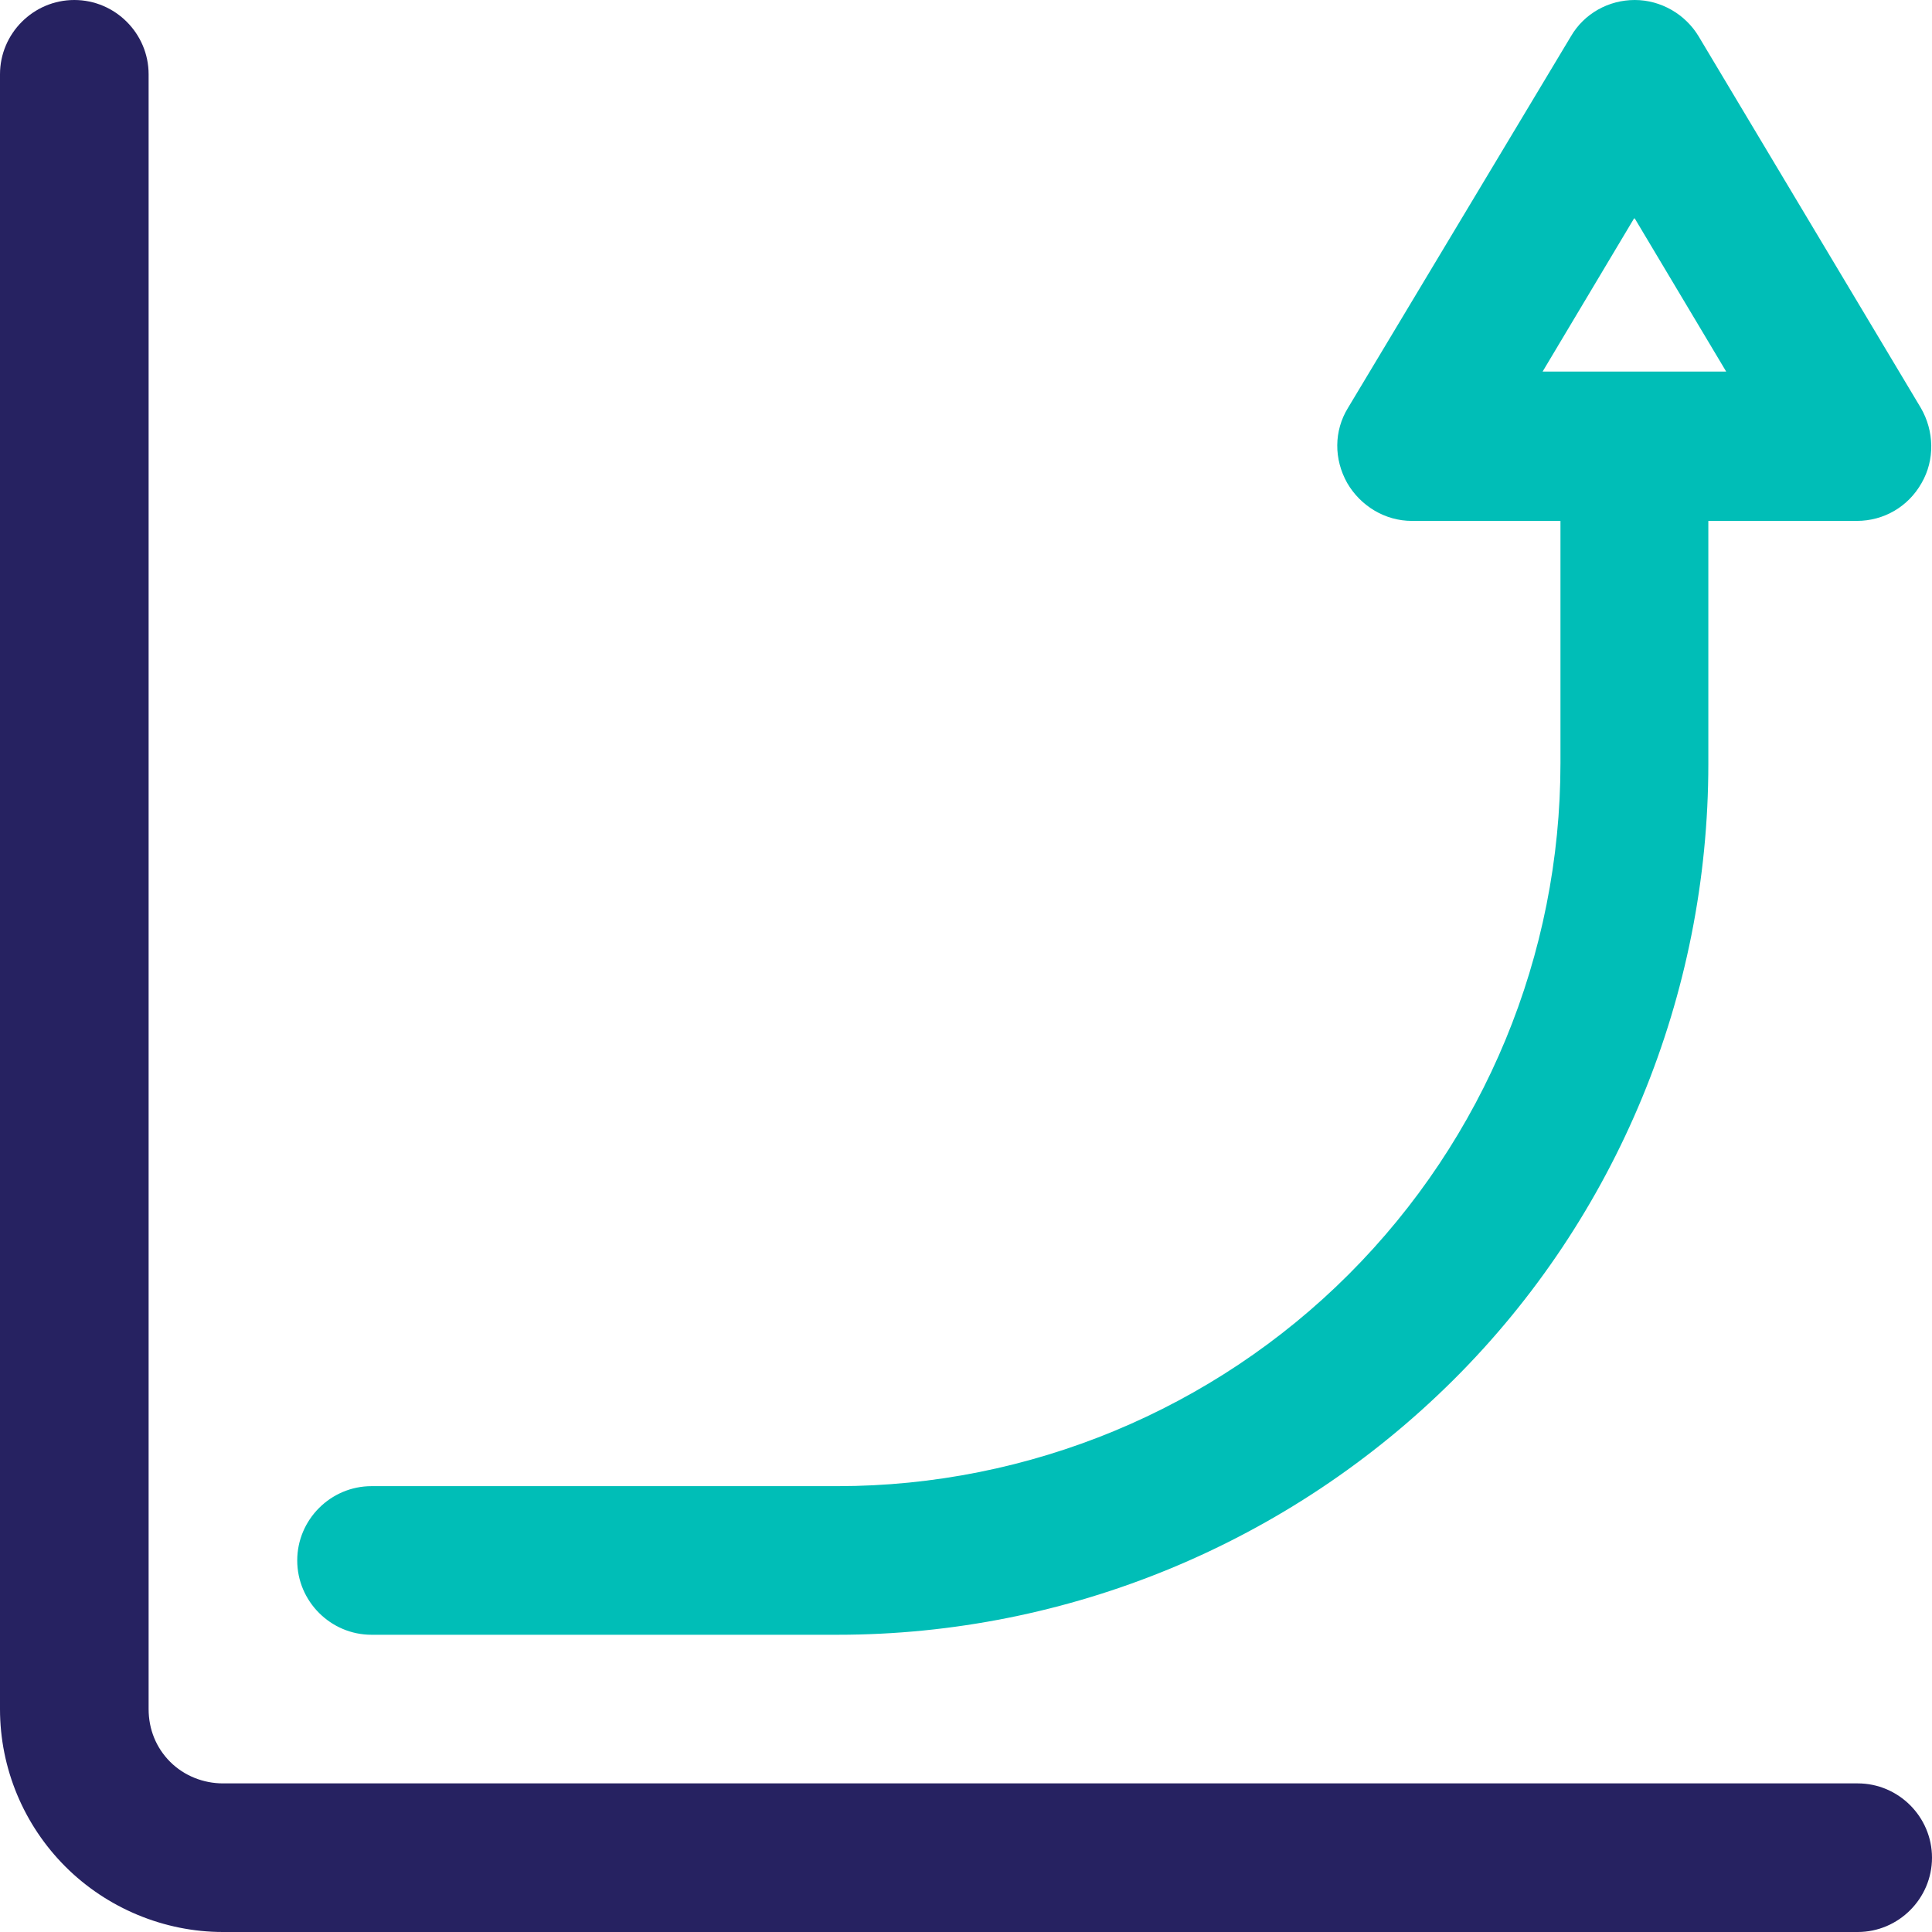 <?xml version="1.0" encoding="UTF-8"?>
<svg id="Calque_2" xmlns="http://www.w3.org/2000/svg" viewBox="0 0 26 26">
  <defs>
    <style>
      .cls-1 {
        fill: #00beb7;
      }

      .cls-1, .cls-2 {
        fill-rule: evenodd;
      }

      .cls-2 {
        fill: #262261;
      }
    </style>
  </defs>
  <g id="Calque_1-2" data-name="Calque_1">
    <path class="cls-2" d="M0,1v22c0,.8.32,1.56.88,2.12.56.56,1.33.88,2.12.88h22c.55,0,1-.45,1-1s-.45-1-1-1H3c-.26,0-.52-.1-.71-.29-.19-.19-.29-.44-.29-.71V1c0-.55-.45-1-1-1S0,.45,0,1Z"/>
    <path class="cls-1" d="M21,7v3.27c0,2.58-1.02,5.05-2.85,6.88-1.82,1.82-4.3,2.85-6.88,2.85h-6.27c-.55,0-1,.45-1,1s.45,1,1,1h6.27c3.11,0,6.09-1.24,8.29-3.43s3.43-5.18,3.43-8.29v-3.27h2c.36,0,.69-.19.87-.51.18-.31.17-.7-.01-1.01L22.86.49c-.18-.3-.51-.49-.86-.49s-.68.18-.86.49l-3,5c-.19.31-.19.69-.01,1.01.18.31.51.51.87.51h2ZM22,2.94l1.23,2.06h-2.47l1.23-2.06Z"/>
  </g>
</svg>